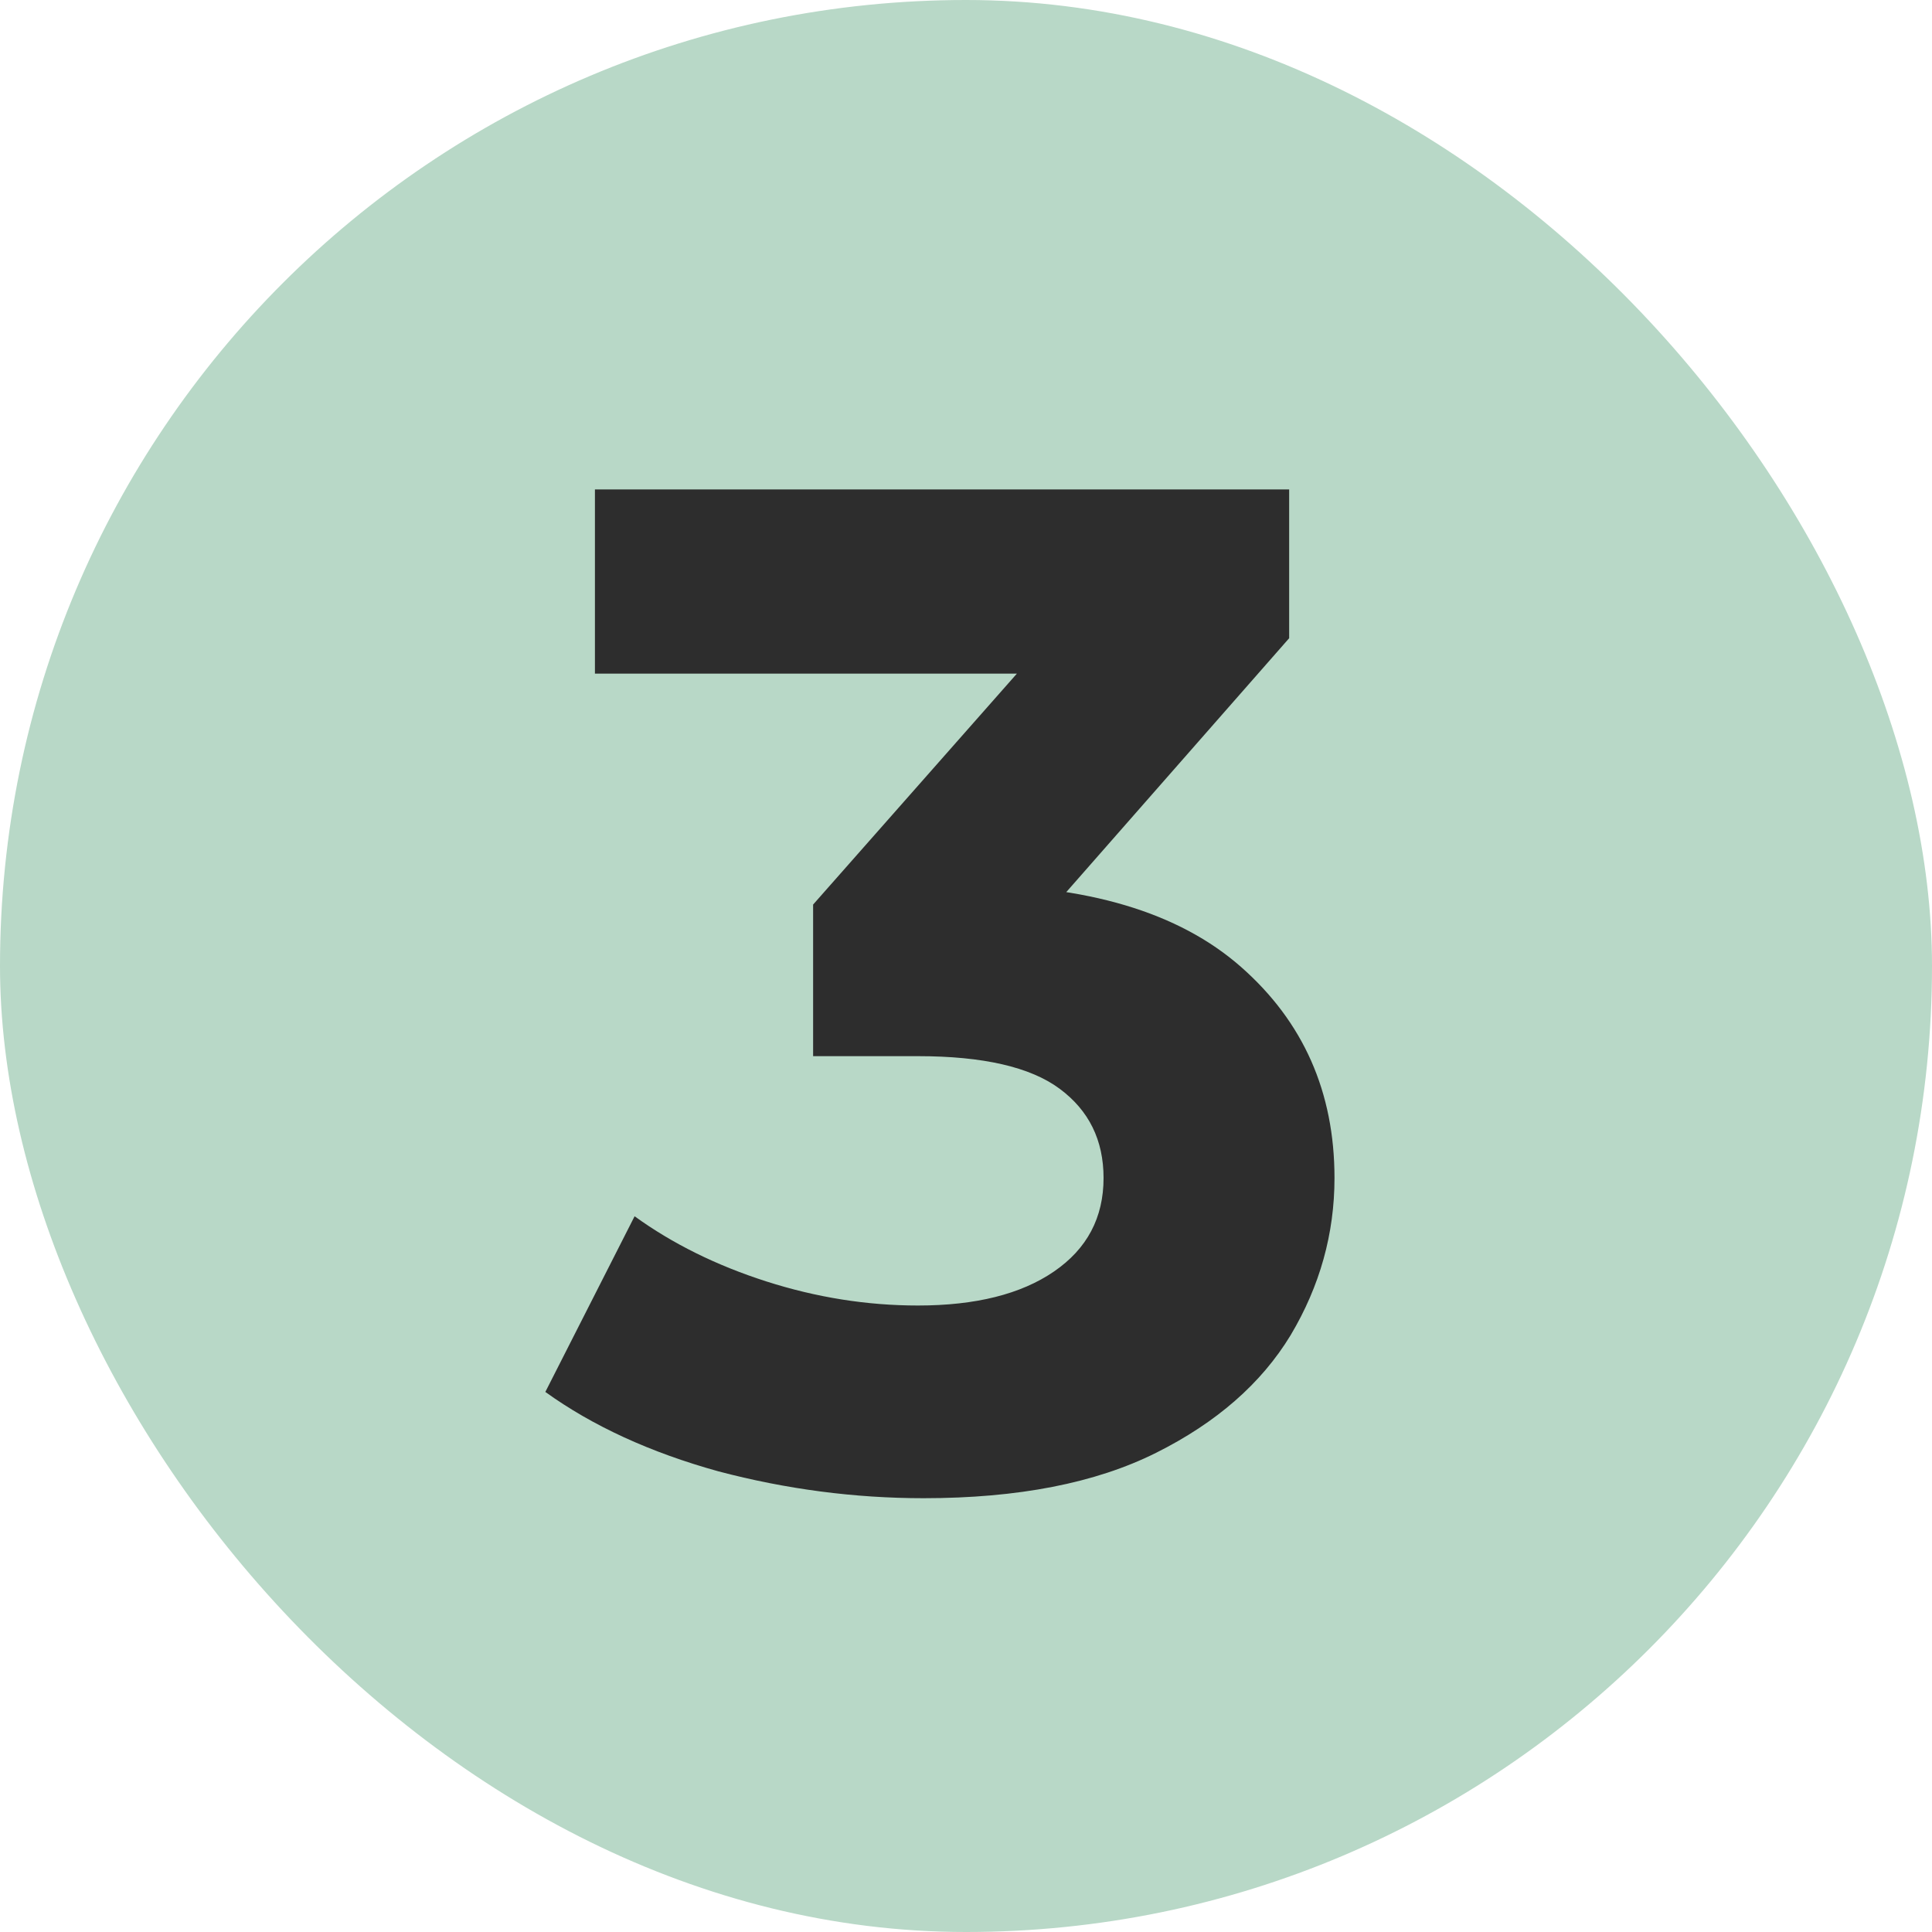<?xml version="1.0" encoding="UTF-8"?>
<svg xmlns="http://www.w3.org/2000/svg" width="30" height="30" viewBox="0 0 30 30" fill="none">
  <rect width="30" height="30" rx="15" fill="#B8D8C7"></rect>
  <path d="M14.342 23.264C13.272 23.264 12.208 23.125 11.152 22.846C10.096 22.553 9.202 22.142 8.468 21.614L9.854 18.886C10.441 19.311 11.123 19.649 11.9 19.898C12.678 20.147 13.462 20.272 14.254 20.272C15.149 20.272 15.853 20.096 16.366 19.744C16.88 19.392 17.136 18.908 17.136 18.292C17.136 17.705 16.909 17.243 16.454 16.906C16 16.569 15.266 16.4 14.254 16.4H12.626V14.046L16.916 9.184L17.312 10.46H9.238V7.6H20.018V9.91L15.75 14.772L13.946 13.738H14.98C16.872 13.738 18.302 14.163 19.27 15.014C20.238 15.865 20.722 16.957 20.722 18.292C20.722 19.157 20.495 19.971 20.04 20.734C19.586 21.482 18.889 22.091 17.95 22.56C17.012 23.029 15.809 23.264 14.342 23.264Z" fill="#2D2D2D"></path>
</svg>
